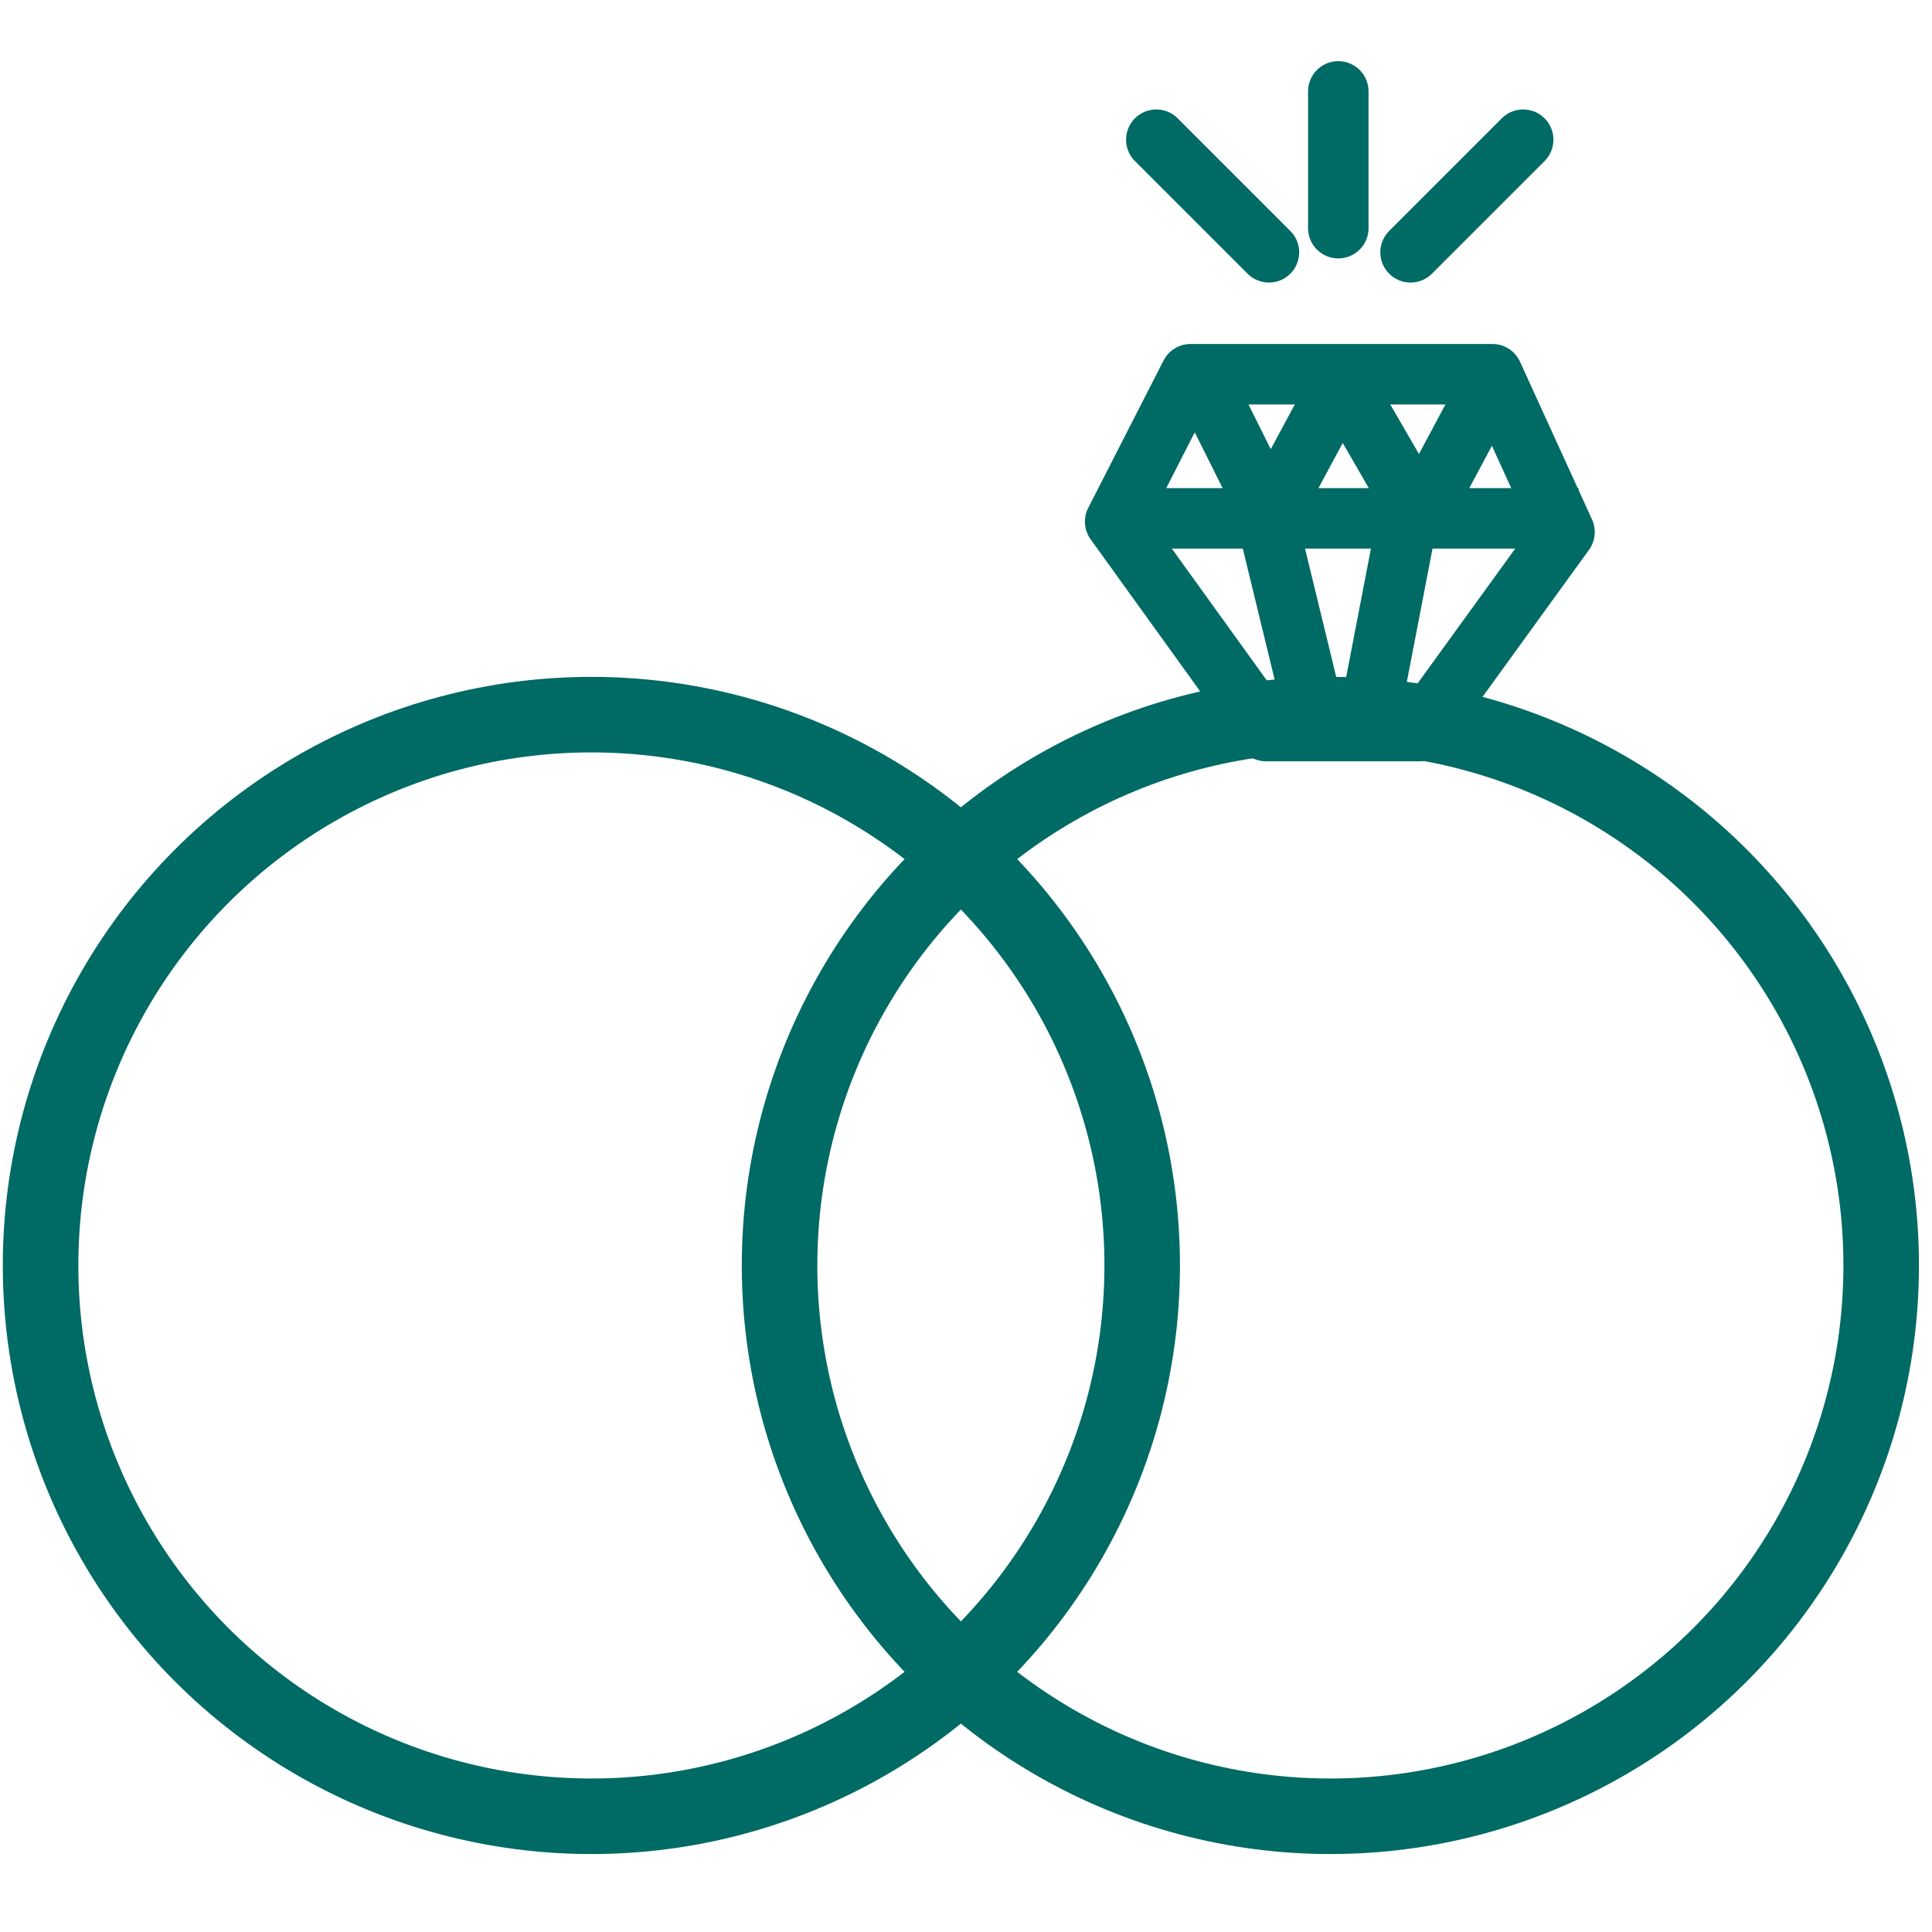 <svg id="Layer_1" data-name="Layer 1" xmlns="http://www.w3.org/2000/svg" viewBox="0 0 100 100"><defs><style>.cls-1,.cls-2,.cls-3{fill:none;stroke:#006a65}.cls-1,.cls-2{stroke-linecap:round}.cls-1,.cls-3{stroke-miterlimit:10}.cls-1{stroke-width:3.91px}.cls-2{stroke-linejoin:round}.cls-2,.cls-3{stroke-width:3.13px}</style></defs><circle class="cls-1" cx="30.61" cy="65.5" r="28.51"/><circle class="cls-1" cx="68.86" cy="65.5" r="28.51"/><path class="cls-2" d="M65.53 37.84L73.52 37.84 80.98 27.54 77.25 19.37 61.62 19.37 57.72 27 65.53 37.84z"/><path class="cls-3" d="M58.27 26.83L81.71 26.83"/><path class="cls-2" d="M62.71 20.61L65.72 26.65 69.45 19.72 73.5 26.72 77.06 20.05"/><path class="cls-2" d="M69.27 11.81L69.27 4.73"/><path class="cls-2" d="M73.01 13.06L78.84 7.23"/><path class="cls-2" d="M65.68 13.06L59.85 7.23"/><path class="cls-2" d="M67.74 35.81L65.56 26.84"/><path class="cls-2" d="M72.92 26.49L71.08 36.04"/></svg>